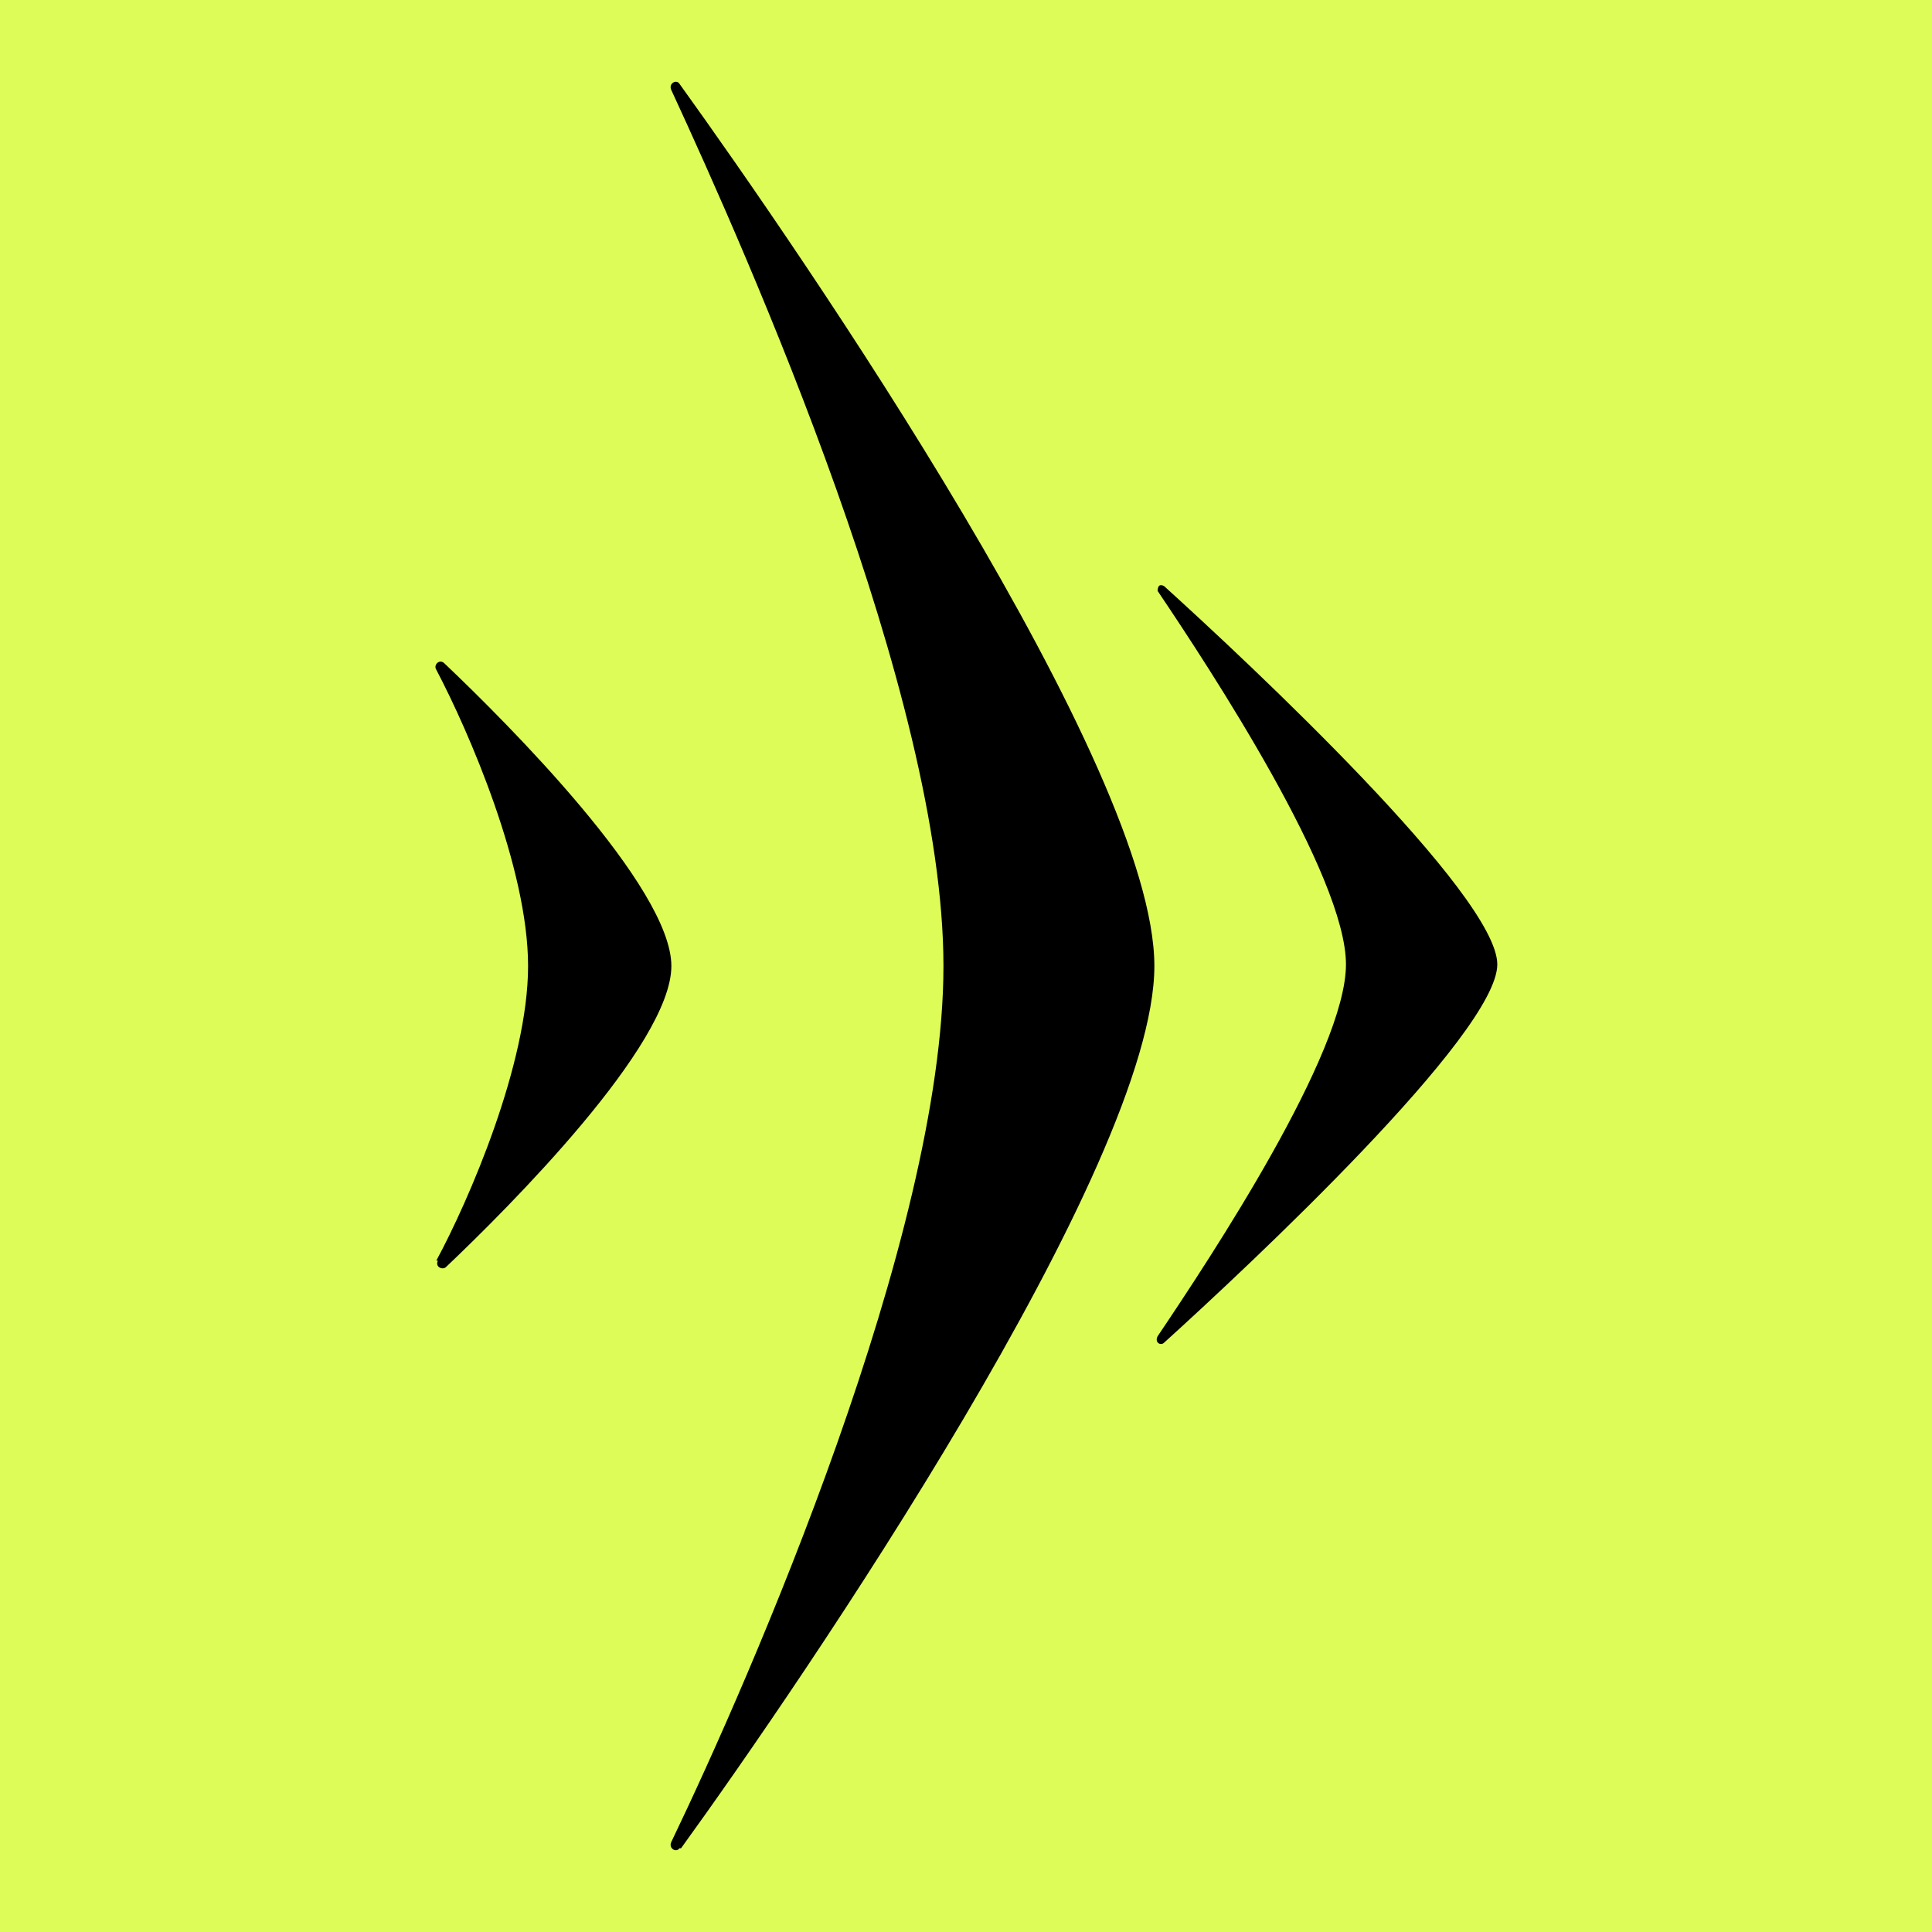 <?xml version="1.0" encoding="UTF-8"?>
<svg id="Ebene_1" xmlns="http://www.w3.org/2000/svg" version="1.1" viewBox="0 0 120 120">
  <!-- Generator: Adobe Illustrator 29.1.0, SVG Export Plug-In . SVG Version: 2.1.0 Build 142)  -->
  <defs>
    <style>
      .st0 {
        fill: #defc58;
      }
    </style>
  </defs>
  <rect class="st0" y="0" width="120" height="120"/>
  <path d="M27.1,78.3c2-3.7,5.7-12.2,5.7-18.3s-3.7-14.6-5.7-18.4c-.2-.3.2-.7.5-.4,3.9,3.7,14.1,13.9,14.1,18.8s-10.1,15-14,18.7c-.2.2-.7,0-.5-.4"/>
  <path d="M71.9,36.8c0-.2,0-.6.4-.4,5.3,4.8,20.7,19.2,20.7,23.5s-15.4,18.7-20.7,23.5c-.2.2-.6,0-.4-.4,3.3-4.9,11.7-17.6,11.7-23.1s-8.4-18.3-11.7-23.2"/>
  <path d="M42.3,114.8c7.6-10.5,29.4-42.4,29.4-54.8S49.9,15.9,42.2,5.2c-.2-.3-.7,0-.5.4,4.8,10.4,16.9,37.6,16.9,54.4s-12,44.2-16.9,54.4c-.2.4.3.7.5.4"/>
</svg>